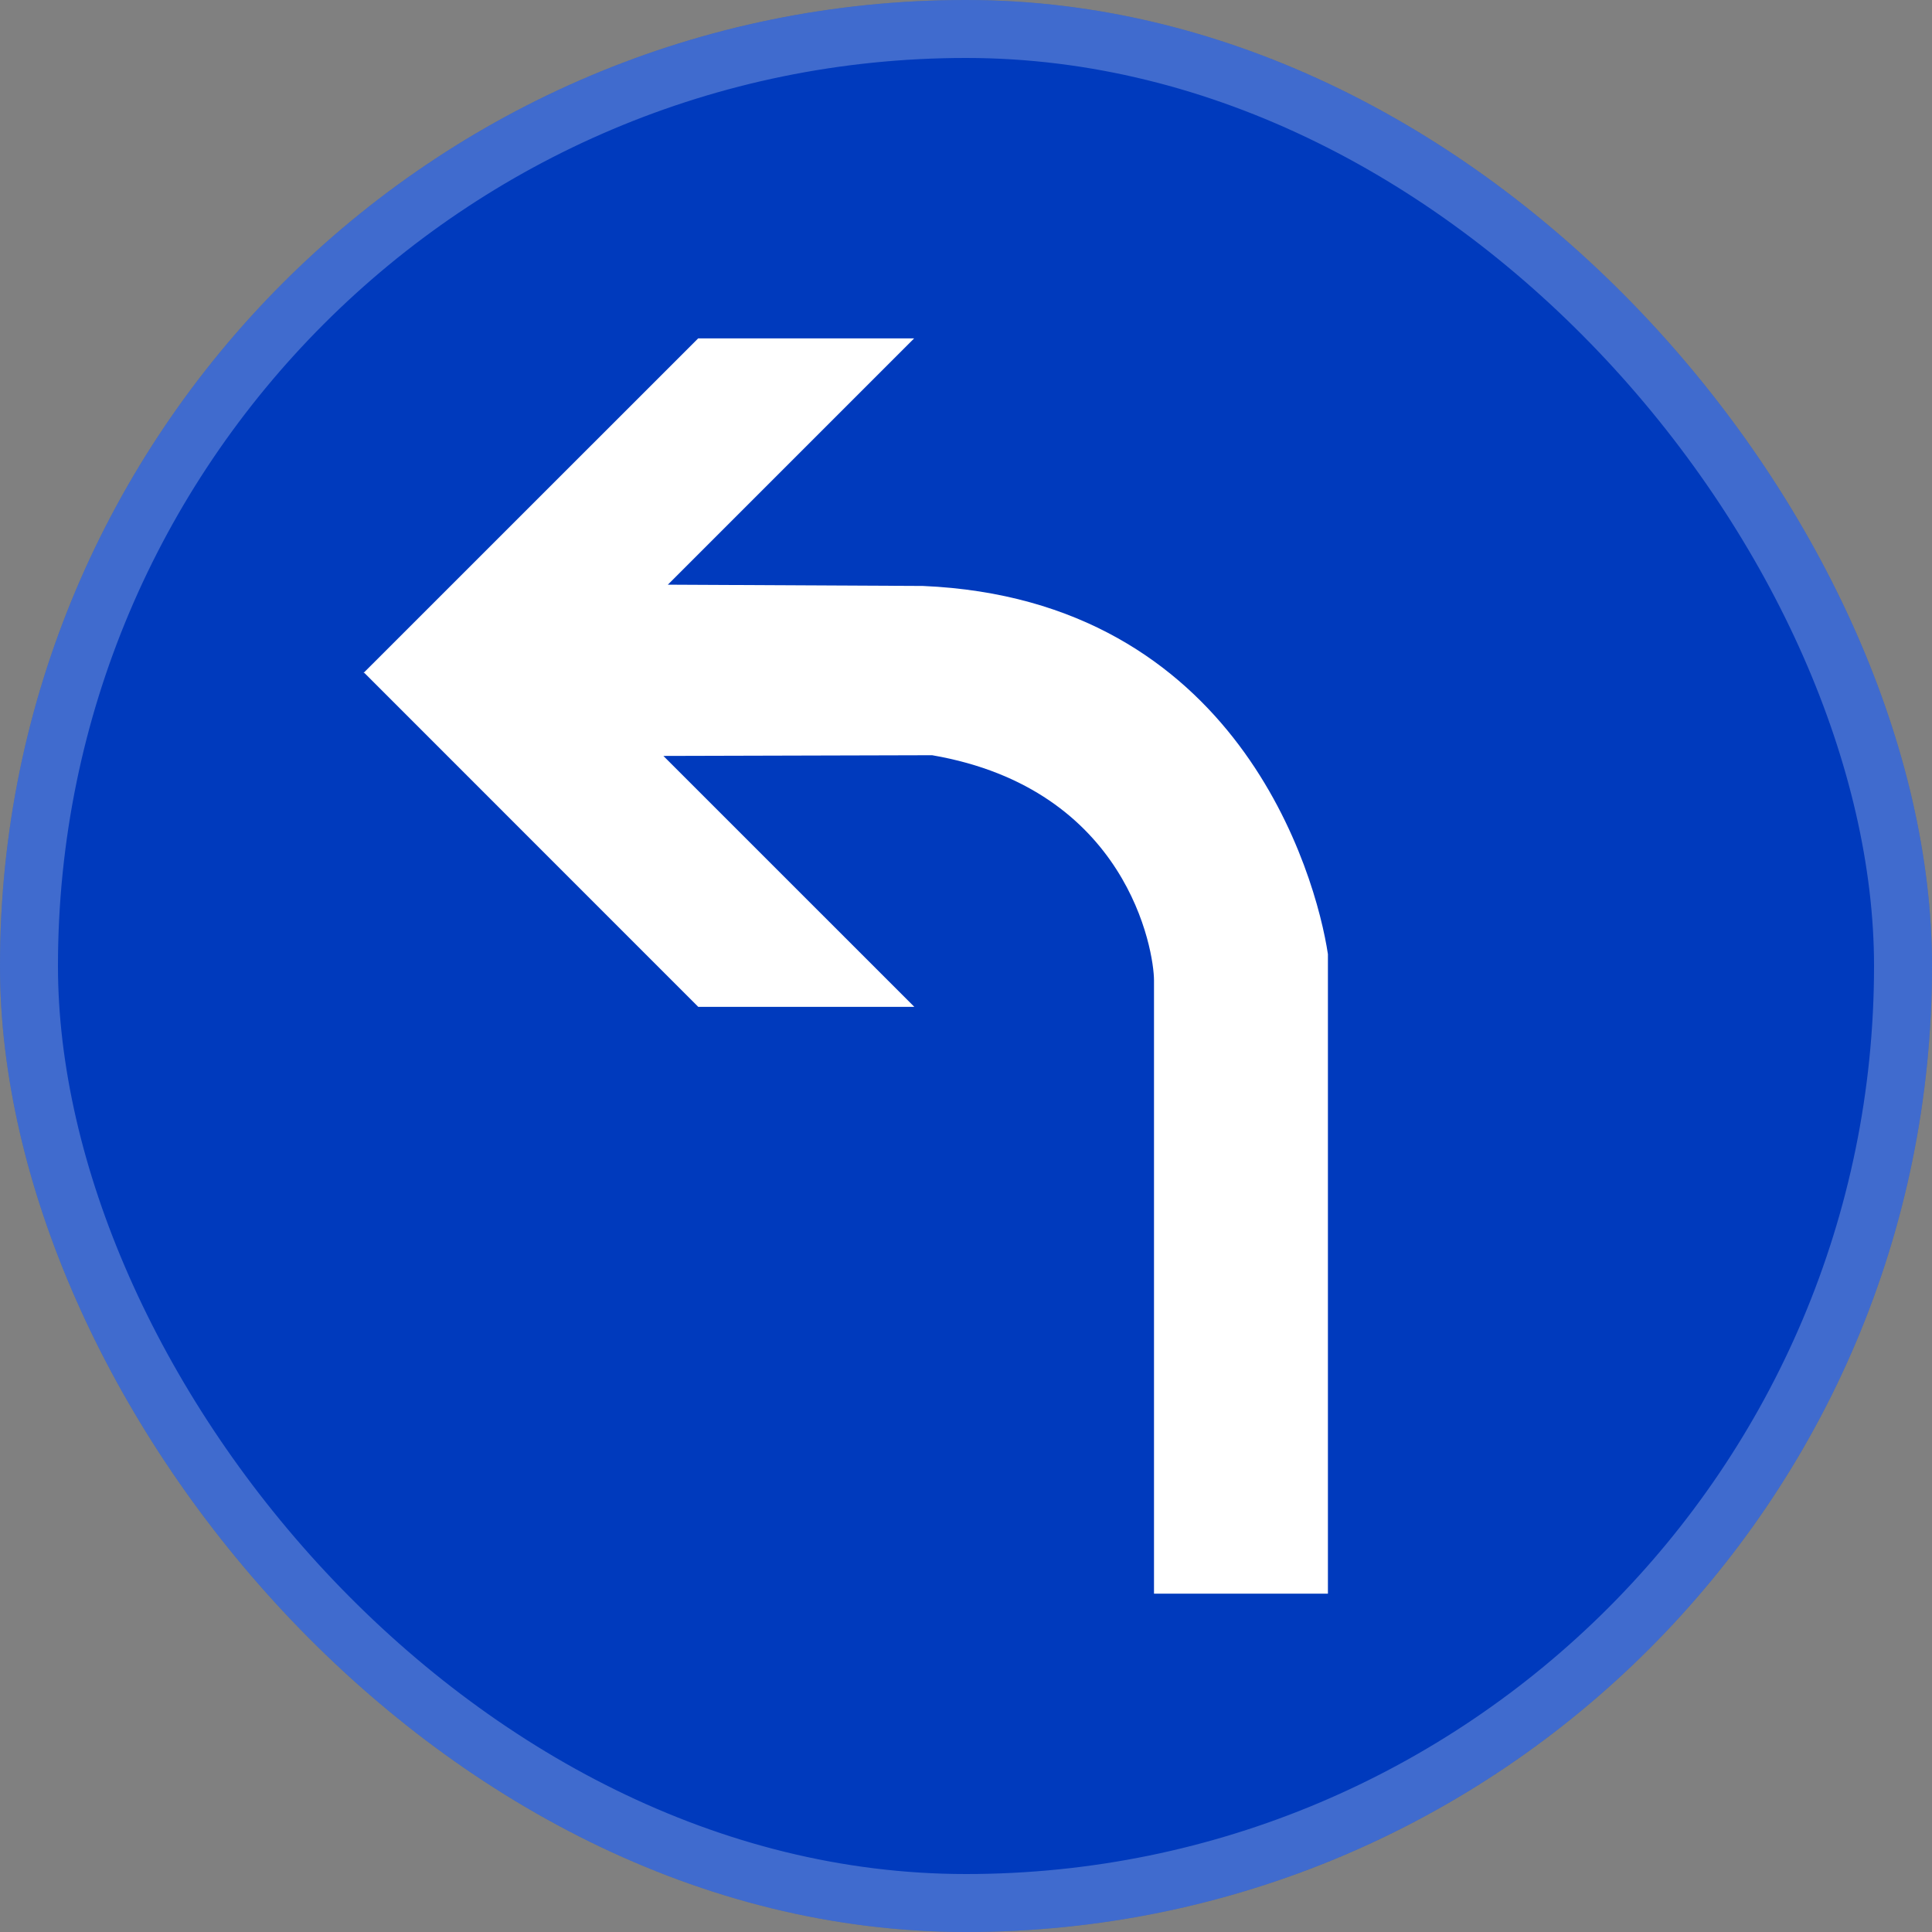 <svg xmlns="http://www.w3.org/2000/svg" width="100" height="100" fill="none"><rect width="100%" height="100%" fill="#808080" stroke="none"/><g clip-path="url(#a)"><rect width="100" height="100" fill="#003ABD" rx="50"/><path fill="#fff" fill-rule="evenodd" d="M47.316 17.515 34.568 30.263l13.202.066c16.296.698 20.34 14.918 20.963 19.058v33.1h-9.002V50.75c0-1.534-1.361-9.916-11.486-11.66l-13.908.037 12.988 12.987H36.141L18.861 34.83h-.045l.023-.021-.014-.013h.027l17.285-17.281h11.18z" clip-rule="evenodd"/><rect width="100" height="100" stroke="#fff" stroke-width="6" opacity=".25" rx="50"/></g><defs><clipPath id="a"><rect width="100" height="100" fill="#fff" rx="50"/></clipPath></defs></svg>